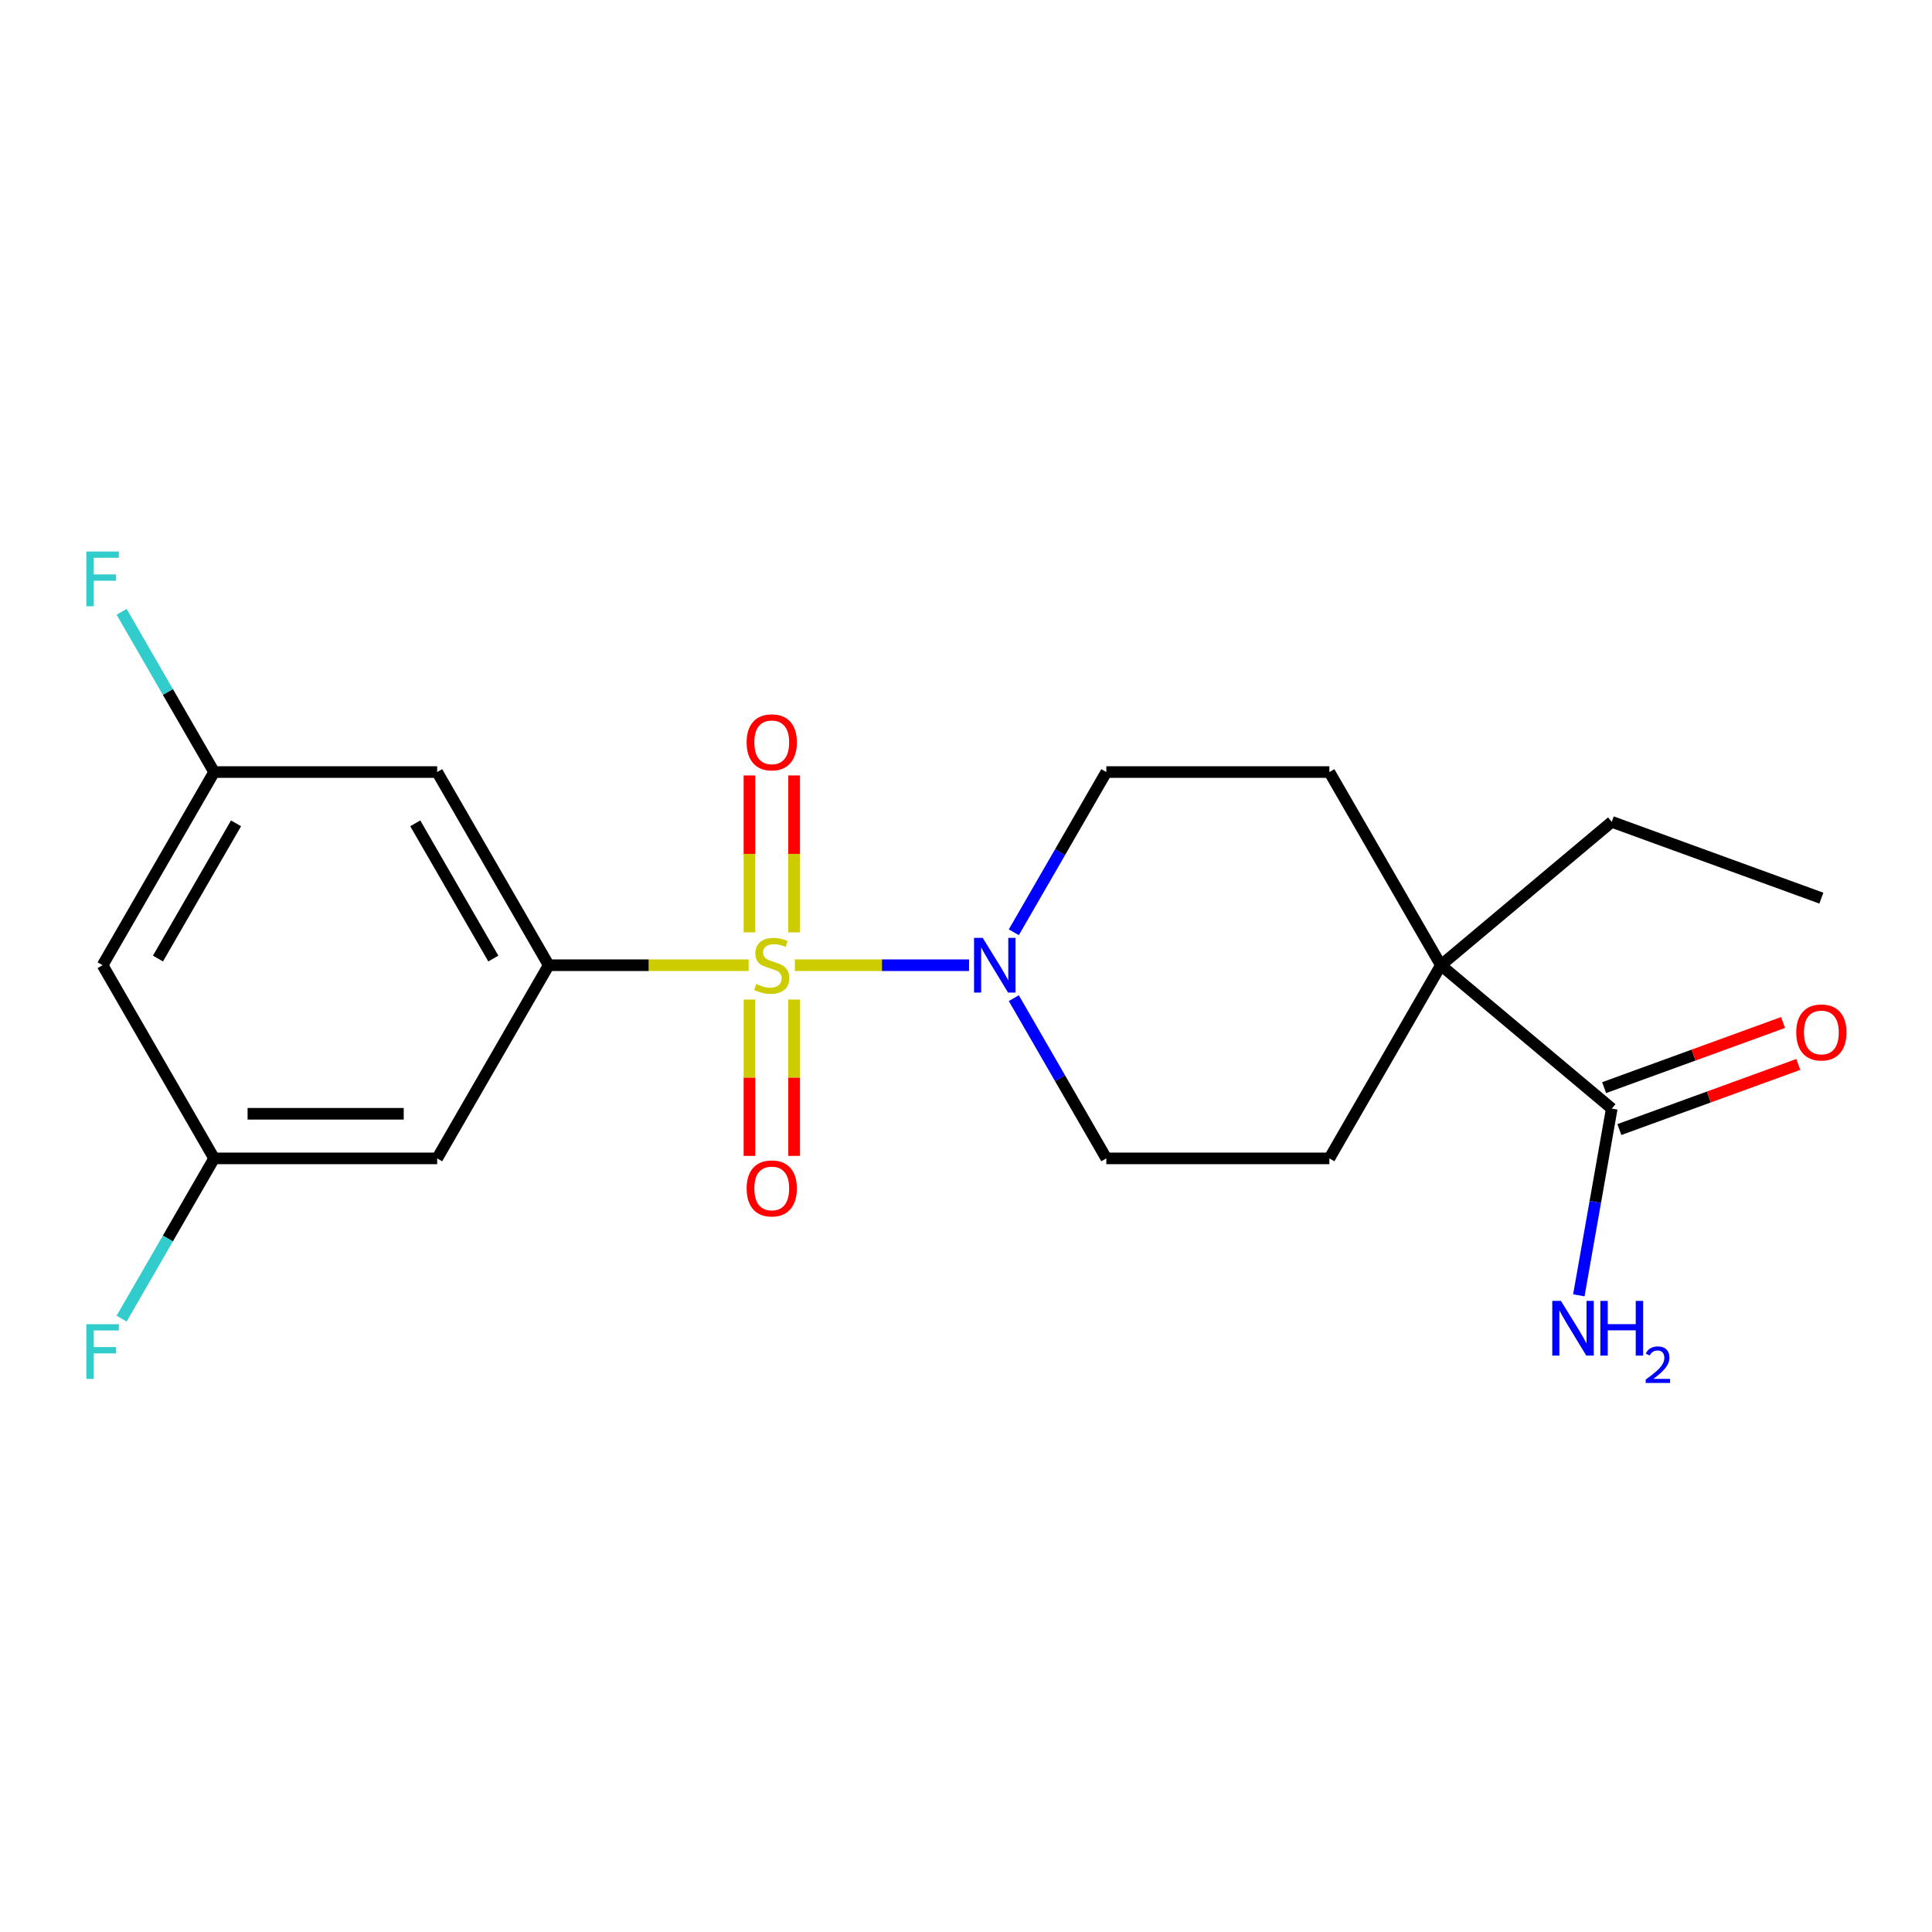 <?xml version='1.0' encoding='iso-8859-1'?>
<svg version='1.1' baseProfile='full'
              xmlns='http://www.w3.org/2000/svg'
                      xmlns:rdkit='http://www.rdkit.org/xml'
                      xmlns:xlink='http://www.w3.org/1999/xlink'
                  xml:space='preserve'
width='1000px' height='1000px' viewBox='0 0 1000 1000'>
<!-- END OF HEADER -->
<rect style='opacity:1.0;fill:#FFFFFF;stroke:none' width='1000' height='1000' x='0' y='0'> </rect>
<path class='bond-0' d='M 387.489,499.596 L 335.747,499.596' style='fill:none;fill-rule:evenodd;stroke:#CCCC00;stroke-width:6px;stroke-linecap:butt;stroke-linejoin:miter;stroke-opacity:1' />
<path class='bond-0' d='M 335.747,499.596 L 284.006,499.596' style='fill:none;fill-rule:evenodd;stroke:#000000;stroke-width:6px;stroke-linecap:butt;stroke-linejoin:miter;stroke-opacity:1' />
<path class='bond-1' d='M 411.422,499.596 L 456.5,499.596' style='fill:none;fill-rule:evenodd;stroke:#CCCC00;stroke-width:6px;stroke-linecap:butt;stroke-linejoin:miter;stroke-opacity:1' />
<path class='bond-1' d='M 456.5,499.596 L 501.578,499.596' style='fill:none;fill-rule:evenodd;stroke:#0000FF;stroke-width:6px;stroke-linecap:butt;stroke-linejoin:miter;stroke-opacity:1' />
<path class='bond-6' d='M 387.91,517.362 L 387.91,557.823' style='fill:none;fill-rule:evenodd;stroke:#CCCC00;stroke-width:6px;stroke-linecap:butt;stroke-linejoin:miter;stroke-opacity:1' />
<path class='bond-6' d='M 387.91,557.823 L 387.91,598.284' style='fill:none;fill-rule:evenodd;stroke:#FF0000;stroke-width:6px;stroke-linecap:butt;stroke-linejoin:miter;stroke-opacity:1' />
<path class='bond-6' d='M 411,517.362 L 411,557.823' style='fill:none;fill-rule:evenodd;stroke:#CCCC00;stroke-width:6px;stroke-linecap:butt;stroke-linejoin:miter;stroke-opacity:1' />
<path class='bond-6' d='M 411,557.823 L 411,598.284' style='fill:none;fill-rule:evenodd;stroke:#FF0000;stroke-width:6px;stroke-linecap:butt;stroke-linejoin:miter;stroke-opacity:1' />
<path class='bond-7' d='M 411,482.59 L 411,441.979' style='fill:none;fill-rule:evenodd;stroke:#CCCC00;stroke-width:6px;stroke-linecap:butt;stroke-linejoin:miter;stroke-opacity:1' />
<path class='bond-7' d='M 411,441.979 L 411,401.367' style='fill:none;fill-rule:evenodd;stroke:#FF0000;stroke-width:6px;stroke-linecap:butt;stroke-linejoin:miter;stroke-opacity:1' />
<path class='bond-7' d='M 387.91,482.59 L 387.91,441.979' style='fill:none;fill-rule:evenodd;stroke:#CCCC00;stroke-width:6px;stroke-linecap:butt;stroke-linejoin:miter;stroke-opacity:1' />
<path class='bond-7' d='M 387.91,441.979 L 387.91,401.367' style='fill:none;fill-rule:evenodd;stroke:#FF0000;stroke-width:6px;stroke-linecap:butt;stroke-linejoin:miter;stroke-opacity:1' />
<path class='bond-4' d='M 284.006,499.596 L 226.281,399.614' style='fill:none;fill-rule:evenodd;stroke:#000000;stroke-width:6px;stroke-linecap:butt;stroke-linejoin:miter;stroke-opacity:1' />
<path class='bond-4' d='M 255.35,496.144 L 214.943,426.156' style='fill:none;fill-rule:evenodd;stroke:#000000;stroke-width:6px;stroke-linecap:butt;stroke-linejoin:miter;stroke-opacity:1' />
<path class='bond-5' d='M 284.006,499.596 L 226.281,599.579' style='fill:none;fill-rule:evenodd;stroke:#000000;stroke-width:6px;stroke-linecap:butt;stroke-linejoin:miter;stroke-opacity:1' />
<path class='bond-10' d='M 524.747,482.55 L 548.689,441.082' style='fill:none;fill-rule:evenodd;stroke:#0000FF;stroke-width:6px;stroke-linecap:butt;stroke-linejoin:miter;stroke-opacity:1' />
<path class='bond-10' d='M 548.689,441.082 L 572.63,399.614' style='fill:none;fill-rule:evenodd;stroke:#000000;stroke-width:6px;stroke-linecap:butt;stroke-linejoin:miter;stroke-opacity:1' />
<path class='bond-11' d='M 524.747,516.642 L 548.689,558.111' style='fill:none;fill-rule:evenodd;stroke:#0000FF;stroke-width:6px;stroke-linecap:butt;stroke-linejoin:miter;stroke-opacity:1' />
<path class='bond-11' d='M 548.689,558.111 L 572.63,599.579' style='fill:none;fill-rule:evenodd;stroke:#000000;stroke-width:6px;stroke-linecap:butt;stroke-linejoin:miter;stroke-opacity:1' />
<path class='bond-2' d='M 834.245,573.806 L 745.805,499.596' style='fill:none;fill-rule:evenodd;stroke:#000000;stroke-width:6px;stroke-linecap:butt;stroke-linejoin:miter;stroke-opacity:1' />
<path class='bond-15' d='M 838.194,584.655 L 884.494,567.803' style='fill:none;fill-rule:evenodd;stroke:#000000;stroke-width:6px;stroke-linecap:butt;stroke-linejoin:miter;stroke-opacity:1' />
<path class='bond-15' d='M 884.494,567.803 L 930.795,550.951' style='fill:none;fill-rule:evenodd;stroke:#FF0000;stroke-width:6px;stroke-linecap:butt;stroke-linejoin:miter;stroke-opacity:1' />
<path class='bond-15' d='M 830.296,562.957 L 876.597,546.105' style='fill:none;fill-rule:evenodd;stroke:#000000;stroke-width:6px;stroke-linecap:butt;stroke-linejoin:miter;stroke-opacity:1' />
<path class='bond-15' d='M 876.597,546.105 L 922.898,529.253' style='fill:none;fill-rule:evenodd;stroke:#FF0000;stroke-width:6px;stroke-linecap:butt;stroke-linejoin:miter;stroke-opacity:1' />
<path class='bond-16' d='M 834.245,573.806 L 825.724,622.131' style='fill:none;fill-rule:evenodd;stroke:#000000;stroke-width:6px;stroke-linecap:butt;stroke-linejoin:miter;stroke-opacity:1' />
<path class='bond-16' d='M 825.724,622.131 L 817.203,670.456' style='fill:none;fill-rule:evenodd;stroke:#0000FF;stroke-width:6px;stroke-linecap:butt;stroke-linejoin:miter;stroke-opacity:1' />
<path class='bond-3' d='M 745.805,499.596 L 688.08,599.579' style='fill:none;fill-rule:evenodd;stroke:#000000;stroke-width:6px;stroke-linecap:butt;stroke-linejoin:miter;stroke-opacity:1' />
<path class='bond-19' d='M 745.805,499.596 L 834.245,425.386' style='fill:none;fill-rule:evenodd;stroke:#000000;stroke-width:6px;stroke-linecap:butt;stroke-linejoin:miter;stroke-opacity:1' />
<path class='bond-21' d='M 745.805,499.596 L 688.08,399.614' style='fill:none;fill-rule:evenodd;stroke:#000000;stroke-width:6px;stroke-linecap:butt;stroke-linejoin:miter;stroke-opacity:1' />
<path class='bond-9' d='M 226.281,399.614 L 110.831,399.614' style='fill:none;fill-rule:evenodd;stroke:#000000;stroke-width:6px;stroke-linecap:butt;stroke-linejoin:miter;stroke-opacity:1' />
<path class='bond-8' d='M 226.281,599.579 L 110.831,599.579' style='fill:none;fill-rule:evenodd;stroke:#000000;stroke-width:6px;stroke-linecap:butt;stroke-linejoin:miter;stroke-opacity:1' />
<path class='bond-8' d='M 208.963,576.489 L 128.148,576.489' style='fill:none;fill-rule:evenodd;stroke:#000000;stroke-width:6px;stroke-linecap:butt;stroke-linejoin:miter;stroke-opacity:1' />
<path class='bond-12' d='M 110.831,599.579 L 53.106,499.596' style='fill:none;fill-rule:evenodd;stroke:#000000;stroke-width:6px;stroke-linecap:butt;stroke-linejoin:miter;stroke-opacity:1' />
<path class='bond-18' d='M 110.831,599.579 L 86.889,641.047' style='fill:none;fill-rule:evenodd;stroke:#000000;stroke-width:6px;stroke-linecap:butt;stroke-linejoin:miter;stroke-opacity:1' />
<path class='bond-18' d='M 86.889,641.047 L 62.947,682.515' style='fill:none;fill-rule:evenodd;stroke:#33CCCC;stroke-width:6px;stroke-linecap:butt;stroke-linejoin:miter;stroke-opacity:1' />
<path class='bond-17' d='M 110.831,399.614 L 86.889,358.145' style='fill:none;fill-rule:evenodd;stroke:#000000;stroke-width:6px;stroke-linecap:butt;stroke-linejoin:miter;stroke-opacity:1' />
<path class='bond-17' d='M 86.889,358.145 L 62.947,316.677' style='fill:none;fill-rule:evenodd;stroke:#33CCCC;stroke-width:6px;stroke-linecap:butt;stroke-linejoin:miter;stroke-opacity:1' />
<path class='bond-22' d='M 110.831,399.614 L 53.106,499.596' style='fill:none;fill-rule:evenodd;stroke:#000000;stroke-width:6px;stroke-linecap:butt;stroke-linejoin:miter;stroke-opacity:1' />
<path class='bond-22' d='M 122.168,426.156 L 81.761,496.144' style='fill:none;fill-rule:evenodd;stroke:#000000;stroke-width:6px;stroke-linecap:butt;stroke-linejoin:miter;stroke-opacity:1' />
<path class='bond-14' d='M 572.63,399.614 L 688.08,399.614' style='fill:none;fill-rule:evenodd;stroke:#000000;stroke-width:6px;stroke-linecap:butt;stroke-linejoin:miter;stroke-opacity:1' />
<path class='bond-13' d='M 572.63,599.579 L 688.08,599.579' style='fill:none;fill-rule:evenodd;stroke:#000000;stroke-width:6px;stroke-linecap:butt;stroke-linejoin:miter;stroke-opacity:1' />
<path class='bond-20' d='M 834.245,425.386 L 942.733,464.873' style='fill:none;fill-rule:evenodd;stroke:#000000;stroke-width:6px;stroke-linecap:butt;stroke-linejoin:miter;stroke-opacity:1' />
<path  class='atom-0' d='M 391.455 509.316
Q 391.775 509.436, 393.095 509.996
Q 394.415 510.556, 395.855 510.916
Q 397.335 511.236, 398.775 511.236
Q 401.455 511.236, 403.015 509.956
Q 404.575 508.636, 404.575 506.356
Q 404.575 504.796, 403.775 503.836
Q 403.015 502.876, 401.815 502.356
Q 400.615 501.836, 398.615 501.236
Q 396.095 500.476, 394.575 499.756
Q 393.095 499.036, 392.015 497.516
Q 390.975 495.996, 390.975 493.436
Q 390.975 489.876, 393.375 487.676
Q 395.815 485.476, 400.615 485.476
Q 403.895 485.476, 407.615 487.036
L 406.695 490.116
Q 403.295 488.716, 400.735 488.716
Q 397.975 488.716, 396.455 489.876
Q 394.935 490.996, 394.975 492.956
Q 394.975 494.476, 395.735 495.396
Q 396.535 496.316, 397.655 496.836
Q 398.815 497.356, 400.735 497.956
Q 403.295 498.756, 404.815 499.556
Q 406.335 500.356, 407.415 501.996
Q 408.535 503.596, 408.535 506.356
Q 408.535 510.276, 405.895 512.396
Q 403.295 514.476, 398.935 514.476
Q 396.415 514.476, 394.495 513.916
Q 392.615 513.396, 390.375 512.476
L 391.455 509.316
' fill='#CCCC00'/>
<path  class='atom-2' d='M 508.645 485.436
L 517.925 500.436
Q 518.845 501.916, 520.325 504.596
Q 521.805 507.276, 521.885 507.436
L 521.885 485.436
L 525.645 485.436
L 525.645 513.756
L 521.765 513.756
L 511.805 497.356
Q 510.645 495.436, 509.405 493.236
Q 508.205 491.036, 507.845 490.356
L 507.845 513.756
L 504.165 513.756
L 504.165 485.436
L 508.645 485.436
' fill='#0000FF'/>
<path  class='atom-7' d='M 386.455 615.126
Q 386.455 608.326, 389.815 604.526
Q 393.175 600.726, 399.455 600.726
Q 405.735 600.726, 409.095 604.526
Q 412.455 608.326, 412.455 615.126
Q 412.455 622.006, 409.055 625.926
Q 405.655 629.806, 399.455 629.806
Q 393.215 629.806, 389.815 625.926
Q 386.455 622.046, 386.455 615.126
M 399.455 626.606
Q 403.775 626.606, 406.095 623.726
Q 408.455 620.806, 408.455 615.126
Q 408.455 609.566, 406.095 606.766
Q 403.775 603.926, 399.455 603.926
Q 395.135 603.926, 392.775 606.726
Q 390.455 609.526, 390.455 615.126
Q 390.455 620.846, 392.775 623.726
Q 395.135 626.606, 399.455 626.606
' fill='#FF0000'/>
<path  class='atom-8' d='M 386.455 384.226
Q 386.455 377.426, 389.815 373.626
Q 393.175 369.826, 399.455 369.826
Q 405.735 369.826, 409.095 373.626
Q 412.455 377.426, 412.455 384.226
Q 412.455 391.106, 409.055 395.026
Q 405.655 398.906, 399.455 398.906
Q 393.215 398.906, 389.815 395.026
Q 386.455 391.146, 386.455 384.226
M 399.455 395.706
Q 403.775 395.706, 406.095 392.826
Q 408.455 389.906, 408.455 384.226
Q 408.455 378.666, 406.095 375.866
Q 403.775 373.026, 399.455 373.026
Q 395.135 373.026, 392.775 375.826
Q 390.455 378.626, 390.455 384.226
Q 390.455 389.946, 392.775 392.826
Q 395.135 395.706, 399.455 395.706
' fill='#FF0000'/>
<path  class='atom-16' d='M 929.733 534.4
Q 929.733 527.6, 933.093 523.8
Q 936.453 520, 942.733 520
Q 949.013 520, 952.373 523.8
Q 955.733 527.6, 955.733 534.4
Q 955.733 541.28, 952.333 545.2
Q 948.933 549.08, 942.733 549.08
Q 936.493 549.08, 933.093 545.2
Q 929.733 541.32, 929.733 534.4
M 942.733 545.88
Q 947.053 545.88, 949.373 543
Q 951.733 540.08, 951.733 534.4
Q 951.733 528.84, 949.373 526.04
Q 947.053 523.2, 942.733 523.2
Q 938.413 523.2, 936.053 526
Q 933.733 528.8, 933.733 534.4
Q 933.733 540.12, 936.053 543
Q 938.413 545.88, 942.733 545.88
' fill='#FF0000'/>
<path  class='atom-17' d='M 807.937 673.342
L 817.217 688.342
Q 818.137 689.822, 819.617 692.502
Q 821.097 695.182, 821.177 695.342
L 821.177 673.342
L 824.937 673.342
L 824.937 701.662
L 821.057 701.662
L 811.097 685.262
Q 809.937 683.342, 808.697 681.142
Q 807.497 678.942, 807.137 678.262
L 807.137 701.662
L 803.457 701.662
L 803.457 673.342
L 807.937 673.342
' fill='#0000FF'/>
<path  class='atom-17' d='M 828.337 673.342
L 832.177 673.342
L 832.177 685.382
L 846.657 685.382
L 846.657 673.342
L 850.497 673.342
L 850.497 701.662
L 846.657 701.662
L 846.657 688.582
L 832.177 688.582
L 832.177 701.662
L 828.337 701.662
L 828.337 673.342
' fill='#0000FF'/>
<path  class='atom-17' d='M 851.87 700.668
Q 852.557 698.9, 854.193 697.923
Q 855.83 696.92, 858.101 696.92
Q 860.925 696.92, 862.509 698.451
Q 864.093 699.982, 864.093 702.701
Q 864.093 705.473, 862.034 708.06
Q 860.001 710.648, 855.777 713.71
L 864.41 713.71
L 864.41 715.822
L 851.817 715.822
L 851.817 714.053
Q 855.302 711.572, 857.361 709.724
Q 859.447 707.876, 860.45 706.212
Q 861.453 704.549, 861.453 702.833
Q 861.453 701.038, 860.556 700.035
Q 859.658 699.032, 858.101 699.032
Q 856.596 699.032, 855.593 699.639
Q 854.589 700.246, 853.877 701.592
L 851.87 700.668
' fill='#0000FF'/>
<path  class='atom-18' d='M 44.686 285.471
L 61.526 285.471
L 61.526 288.711
L 48.486 288.711
L 48.486 297.311
L 60.086 297.311
L 60.086 300.591
L 48.486 300.591
L 48.486 313.791
L 44.686 313.791
L 44.686 285.471
' fill='#33CCCC'/>
<path  class='atom-19' d='M 44.686 685.401
L 61.526 685.401
L 61.526 688.641
L 48.486 688.641
L 48.486 697.241
L 60.086 697.241
L 60.086 700.521
L 48.486 700.521
L 48.486 713.721
L 44.686 713.721
L 44.686 685.401
' fill='#33CCCC'/>
</svg>
